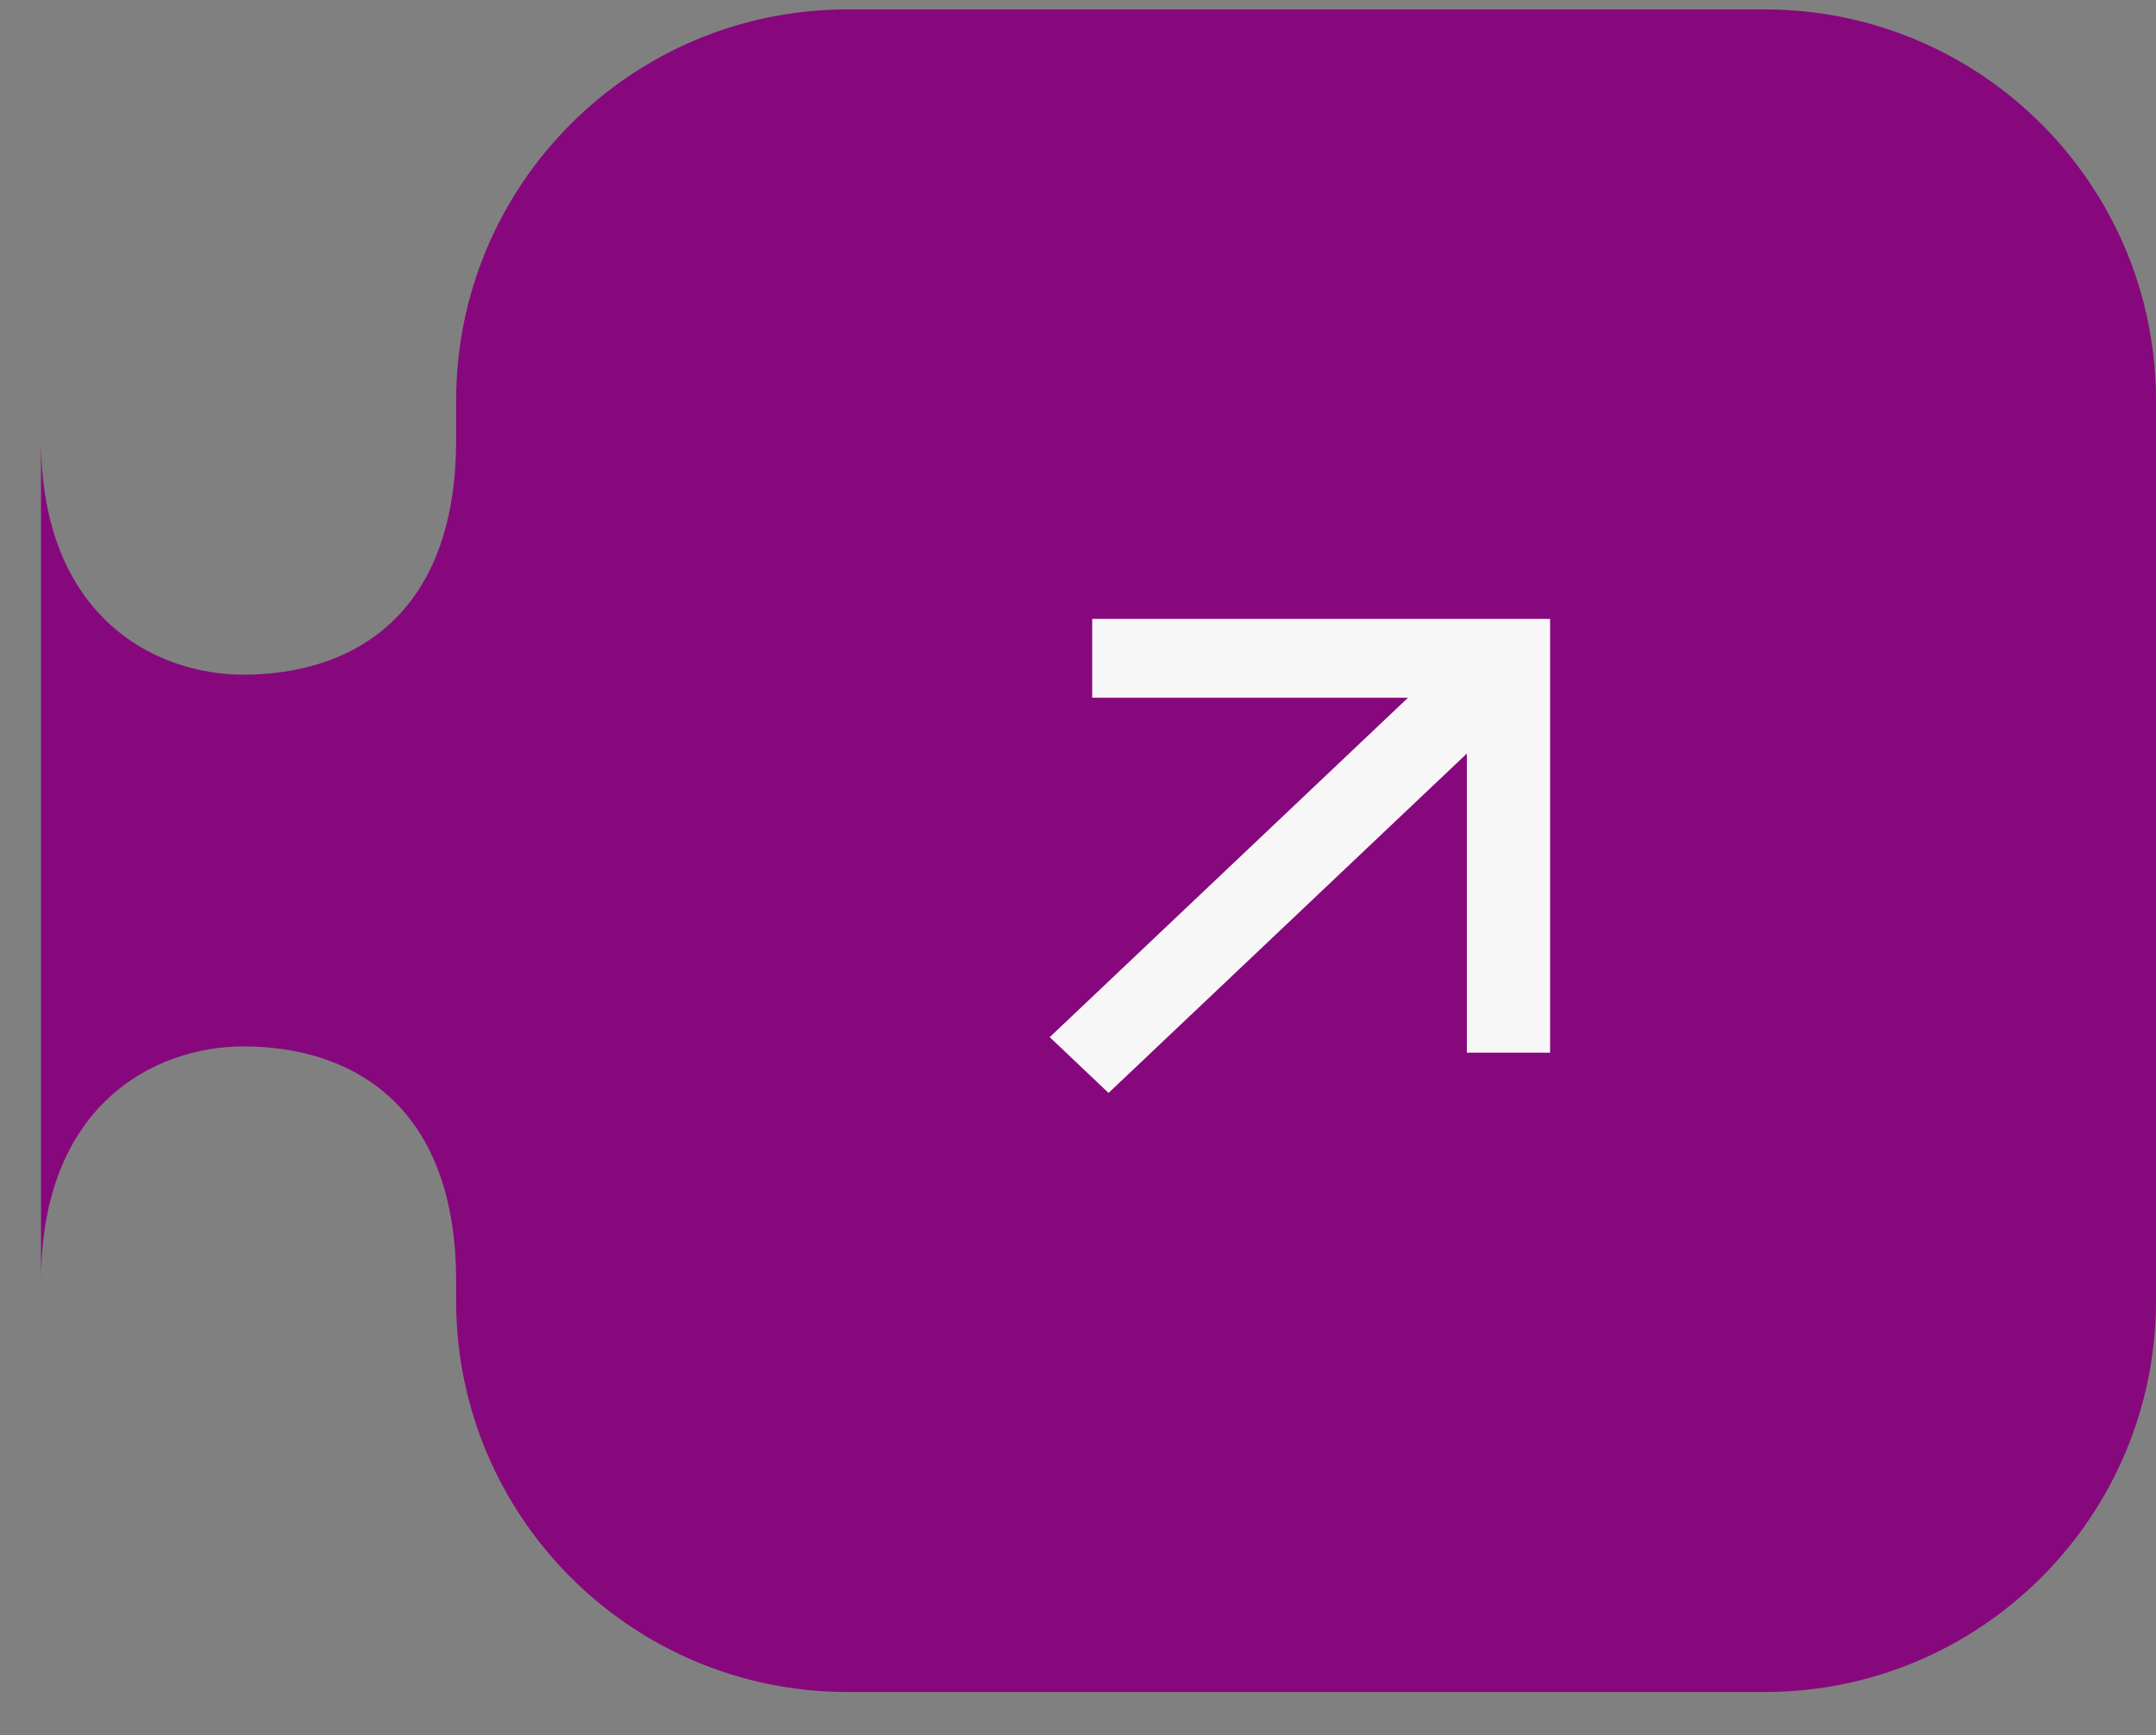 <svg width="41" height="33" viewBox="0 0 41 33" fill="none" xmlns="http://www.w3.org/2000/svg">
<rect x="0" y="0" width="41" height="33" fill="#808080" stroke="none"/>
<path fill-rule="evenodd" clip-rule="evenodd" d="M8.674 7.621C8.674 3.511 12.006 0.179 16.116 0.179H33.558C37.668 0.179 41 3.511 41 7.621V24.737C41 28.848 37.668 32.179 33.558 32.179H16.116C12.006 32.179 8.674 28.848 8.674 24.737V24.346C8.666 21.012 6.69 19.901 4.627 19.901C2.935 19.901 0.78 21.017 0.78 24.366V16.552V16.18V8.365C0.78 11.714 2.935 12.831 4.627 12.831C6.69 12.831 8.666 11.719 8.674 8.385V7.621Z" fill="#87087C"/>
<path d="M26.775 13.27L20.77 13.27L20.77 11.77L29.478 11.77L29.478 20.02H27.895L27.895 14.331L21.081 20.786L19.962 19.725L26.775 13.27Z" fill="#F7F7F7"/>
</svg>
